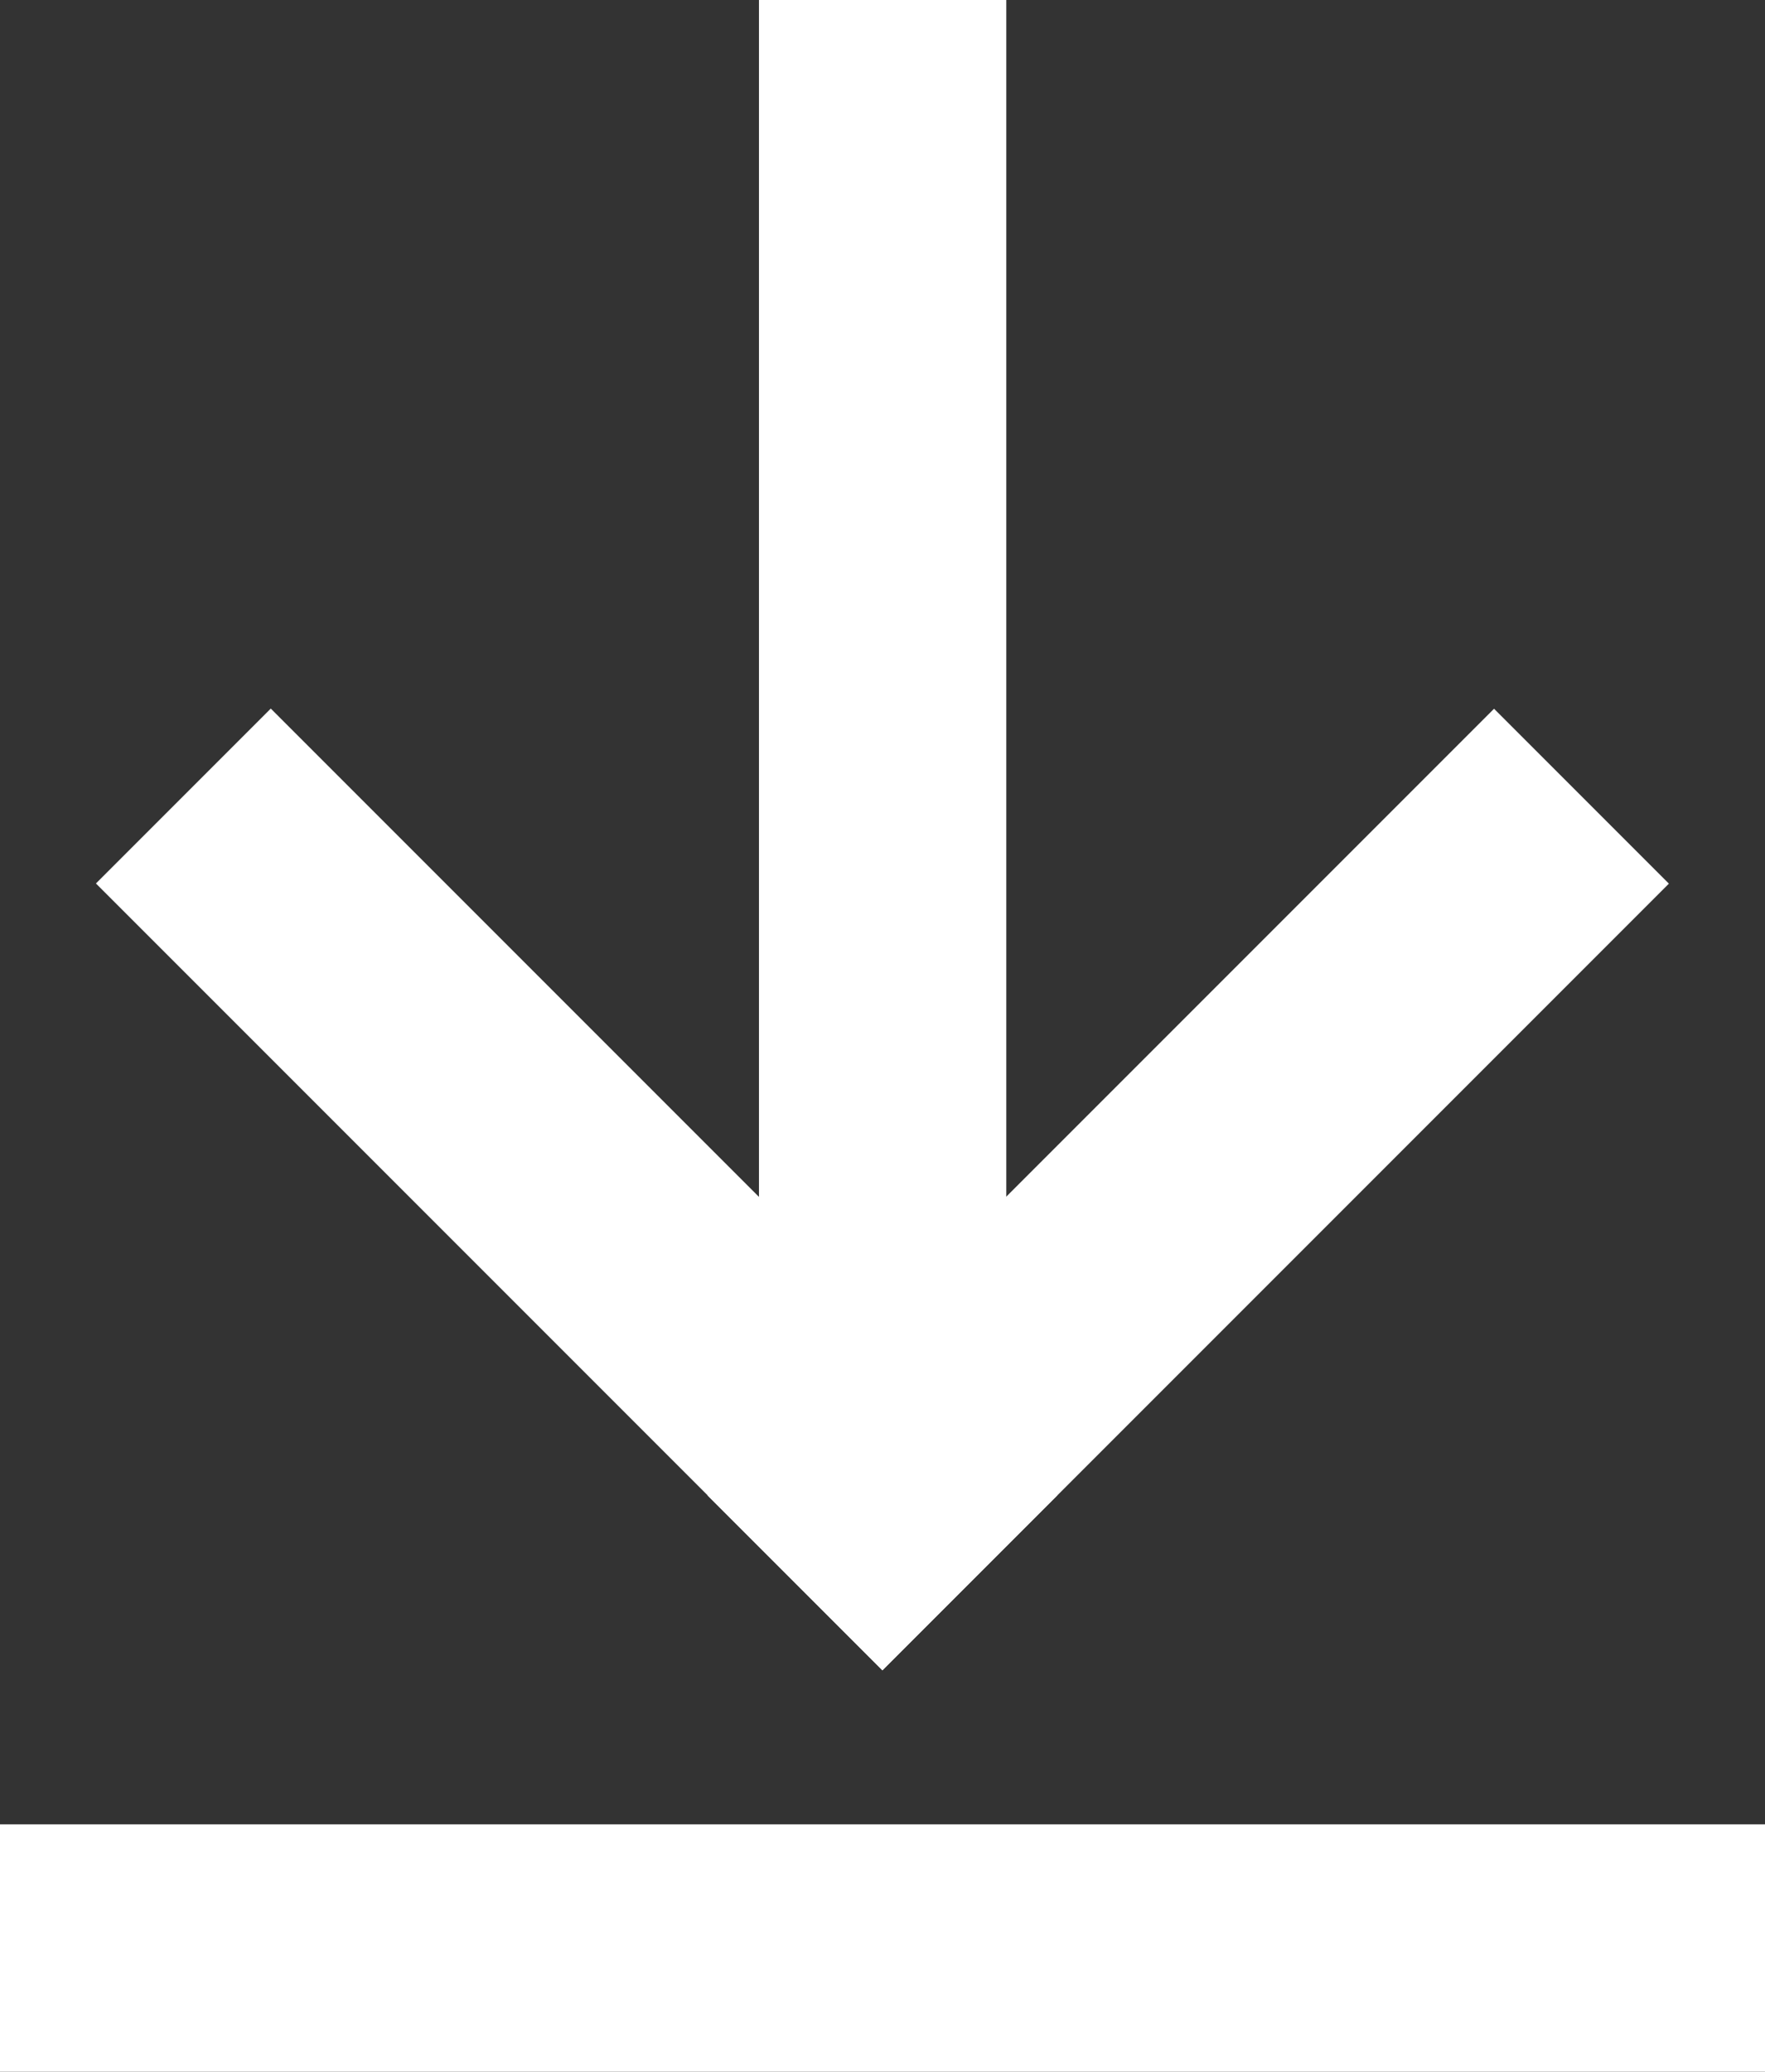 <svg xmlns="http://www.w3.org/2000/svg" width="20.825" height="24.437" viewBox="0 0 20.825 24.437"><rect x="0" y="0" width="20.825" height="24.437" fill="#333333" stroke="none"/><defs><style>.a{fill:#fff;}</style></defs><g transform="translate(-167.836 -108.182)"><path class="a" d="M179.709,108.182h-2.918v17.306h2.918Zm8.953,21.519H167.836v2.918h20.825Z"/><path class="a" d="M445.876,384.409l-2.063,2.063,9.28,9.28,2.063-2.063Z" transform="translate(-274.845 -267.869)"/><path class="a" d="M205.308,393.7l2.063,2.063,9.28-9.28-2.063-2.063Z" transform="translate(-29.124 -267.878)"/></g></svg>